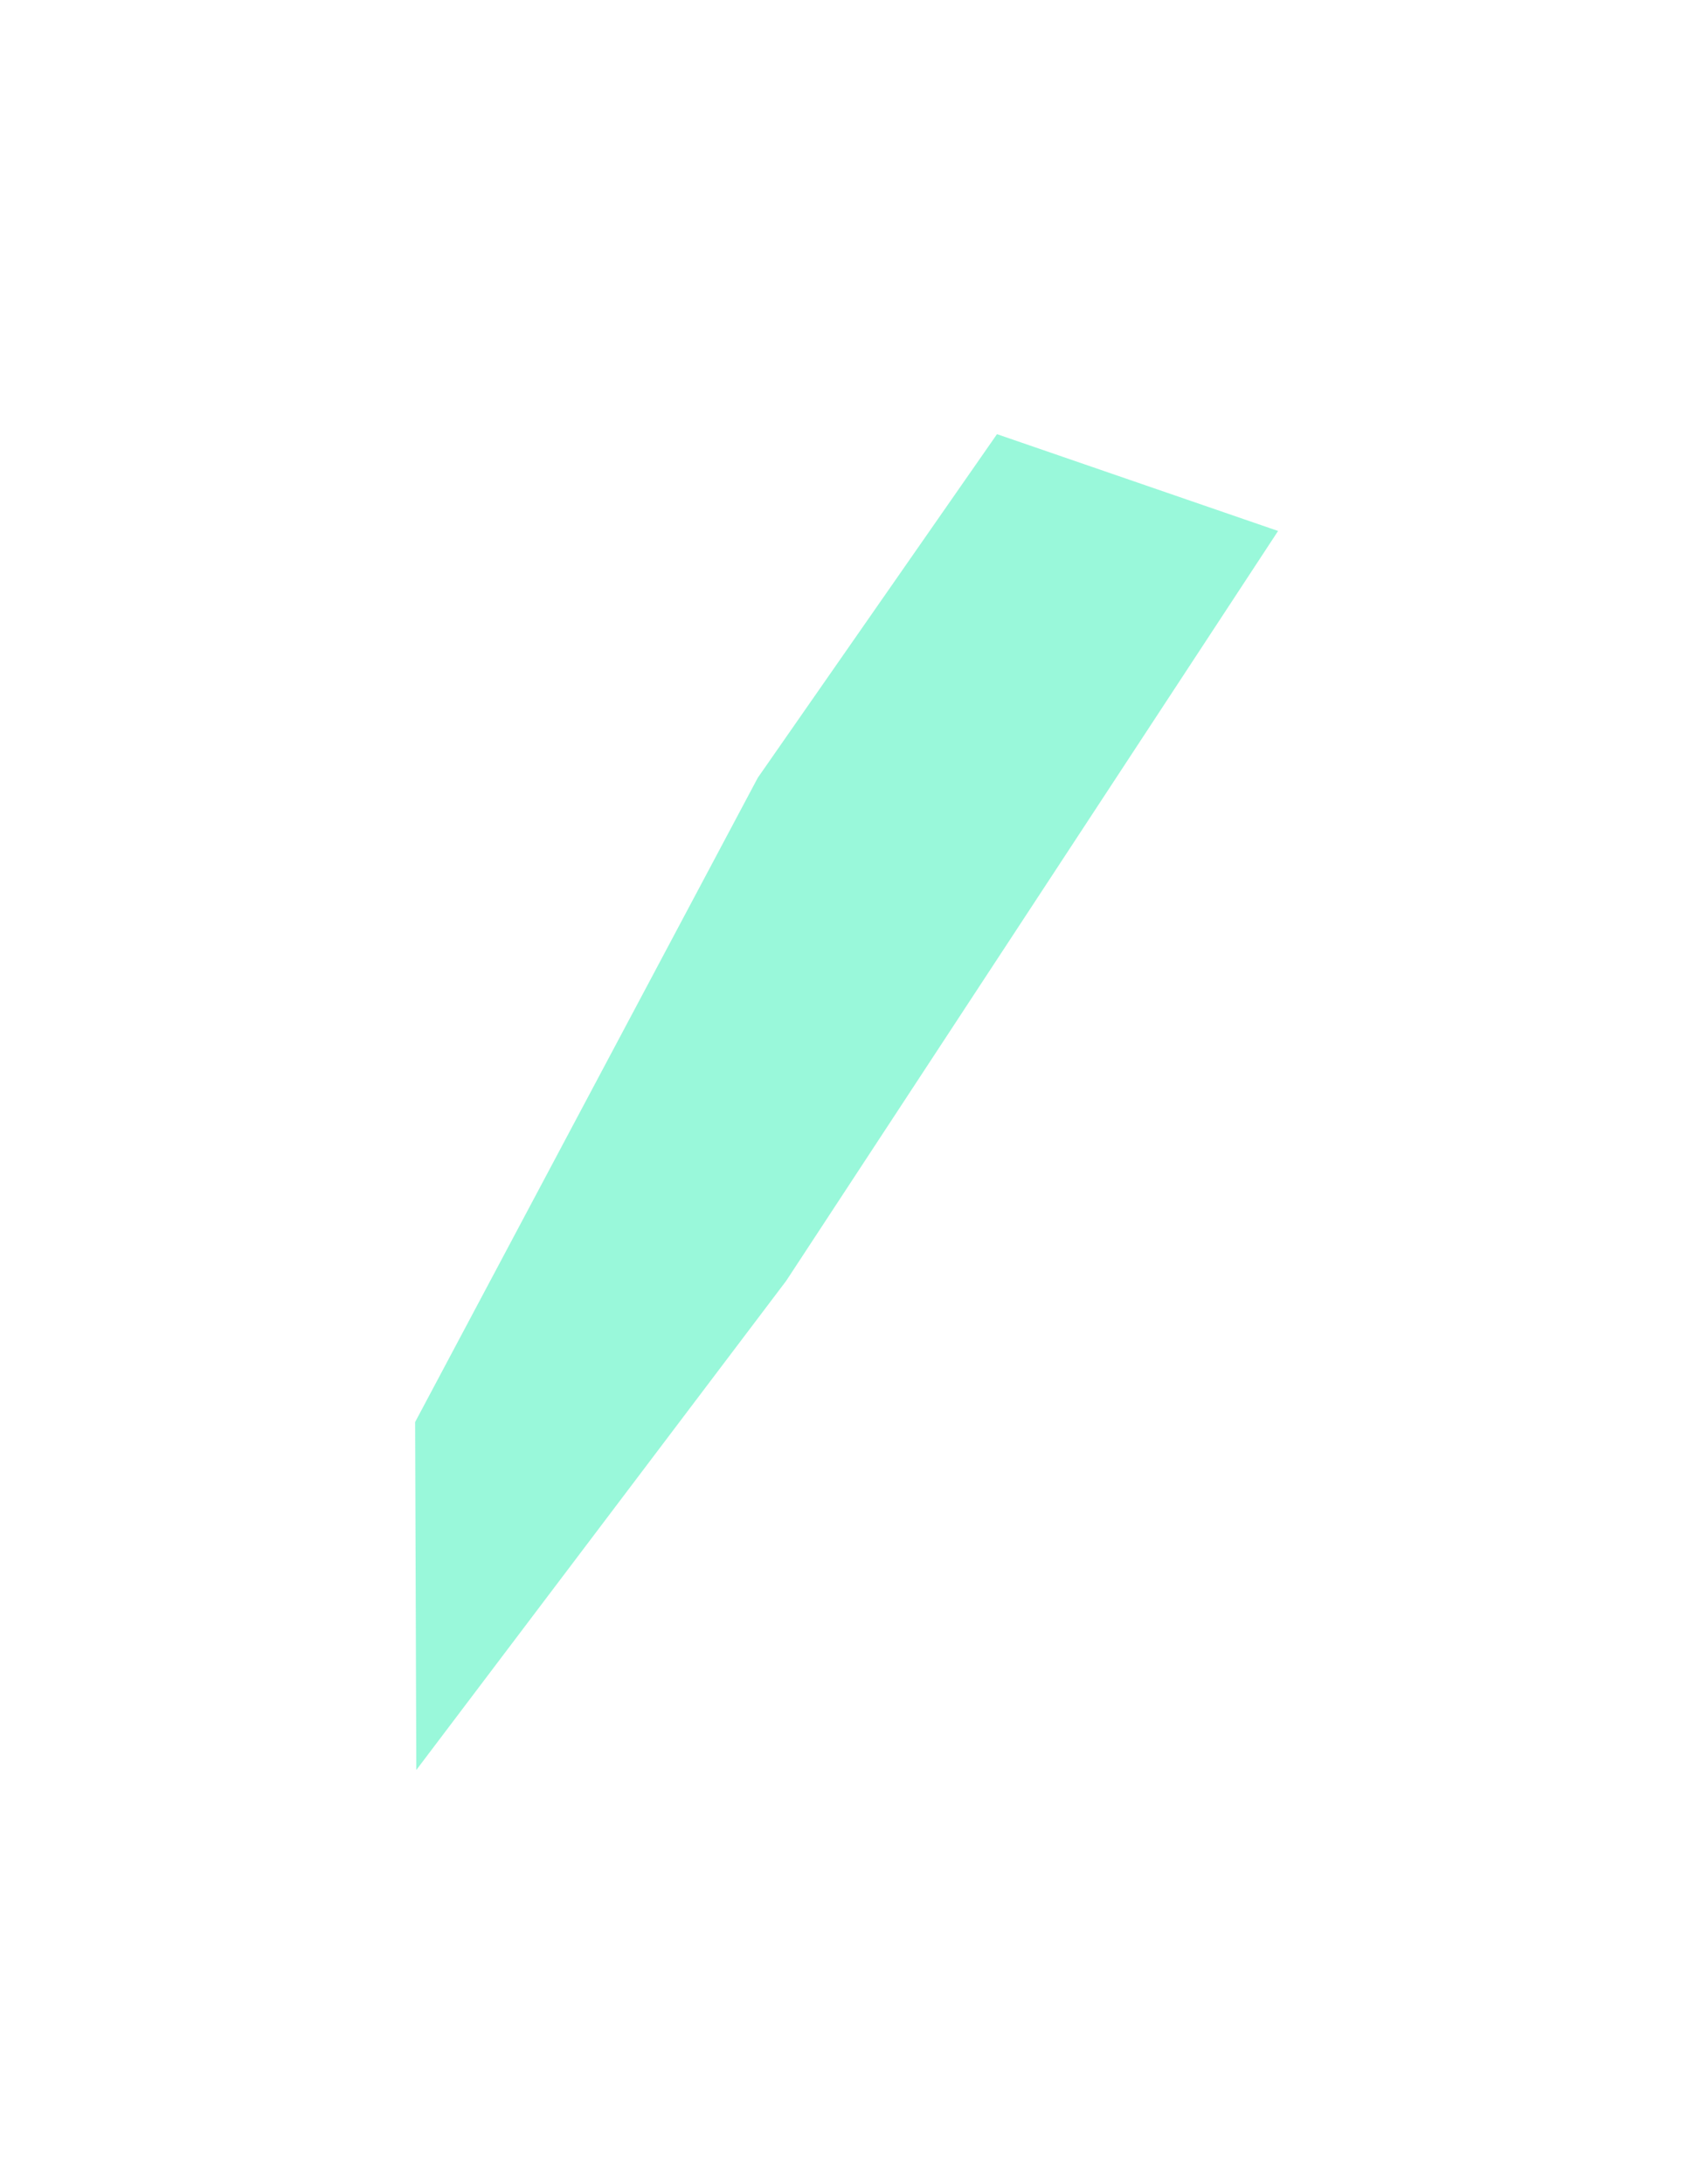 <?xml version="1.0" encoding="UTF-8"?> <svg xmlns="http://www.w3.org/2000/svg" width="66" height="85" viewBox="0 0 66 85" fill="none"> <g opacity="0.4" filter="url(#filter0_f_0_749)"> <path d="M16.164 55.351L29.507 30.273L38.821 16.899L49.766 20.667L30.613 49.854L16.21 68.894L16.164 55.351Z" fill="#00EDA2"></path> </g> <defs> <filter id="filter0_f_0_749" x="0.164" y="0.899" width="65.602" height="83.995" filterUnits="userSpaceOnUse" color-interpolation-filters="sRGB"> <feFlood flood-opacity="0" result="BackgroundImageFix"></feFlood> <feBlend mode="normal" in="SourceGraphic" in2="BackgroundImageFix" result="shape"></feBlend> <feGaussianBlur stdDeviation="8" result="effect1_foregroundBlur_0_749"></feGaussianBlur> </filter> </defs> </svg> 